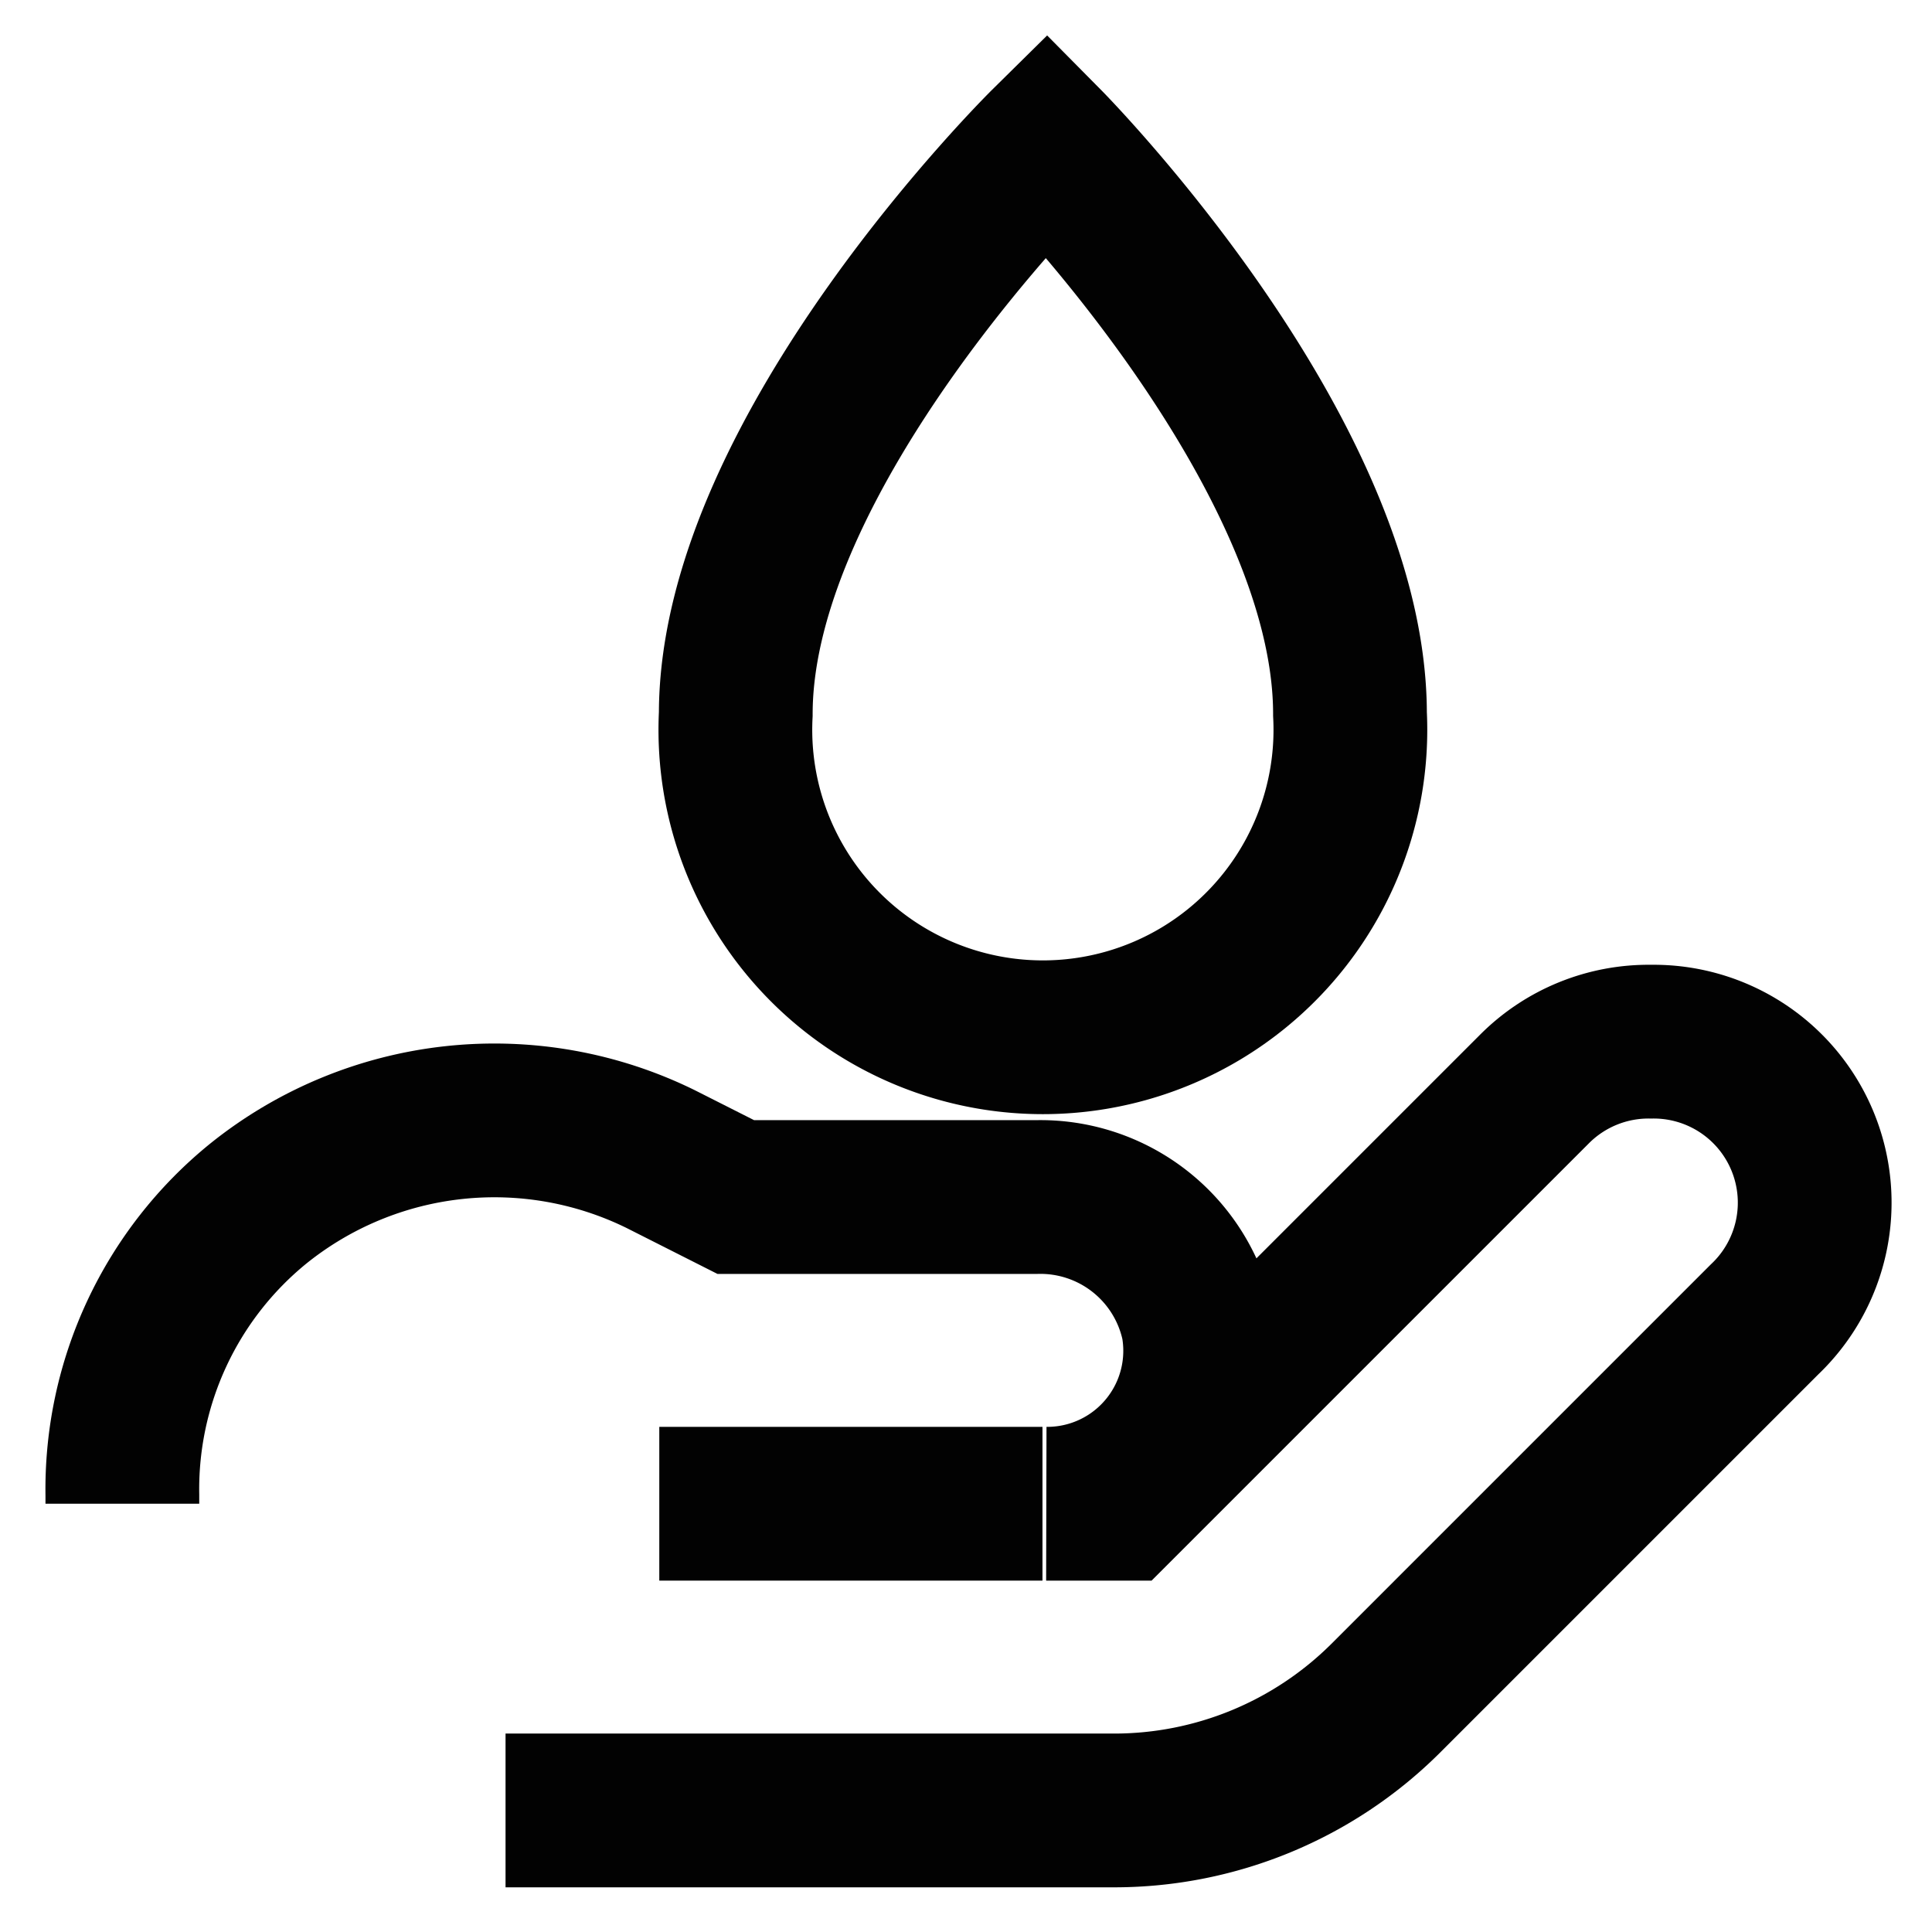 <?xml version="1.0" encoding="utf-8"?><!-- Скачано с сайта svg4.ru / Downloaded from svg4.ru -->
<svg width="800px" height="800px" viewBox="0 0 24 24" id="Layer_1" data-name="Layer 1" xmlns="http://www.w3.org/2000/svg"><defs><style>.cls-1{fill:none;stroke:#020202;stroke-miterlimit:10;stroke-width:1.91px;}</style></defs><path class="cls-1" d="M6.28,22.49h7.56a4.78,4.78,0,0,0,3.37-1.39l4.71-4.71a2,2,0,0,0-1.41-3.45,2,2,0,0,0-1.45.59l-5.15,5.15H13a1.9,1.9,0,0,0,1.88-2.23,2,2,0,0,0-2-1.58H9.14l-.93-.47a4.68,4.68,0,0,0-5,.55,4.57,4.57,0,0,0-1.69,3.62v.11"/><line class="cls-1" x1="12.95" y1="18.68" x2="8.19" y2="18.68"/><path class="cls-1" d="M16.77,8.87a3.82,3.82,0,1,1-7.63,0C9.14,5.6,13,1.79,13,1.79S16.77,5.6,16.77,8.87Z"/></svg>